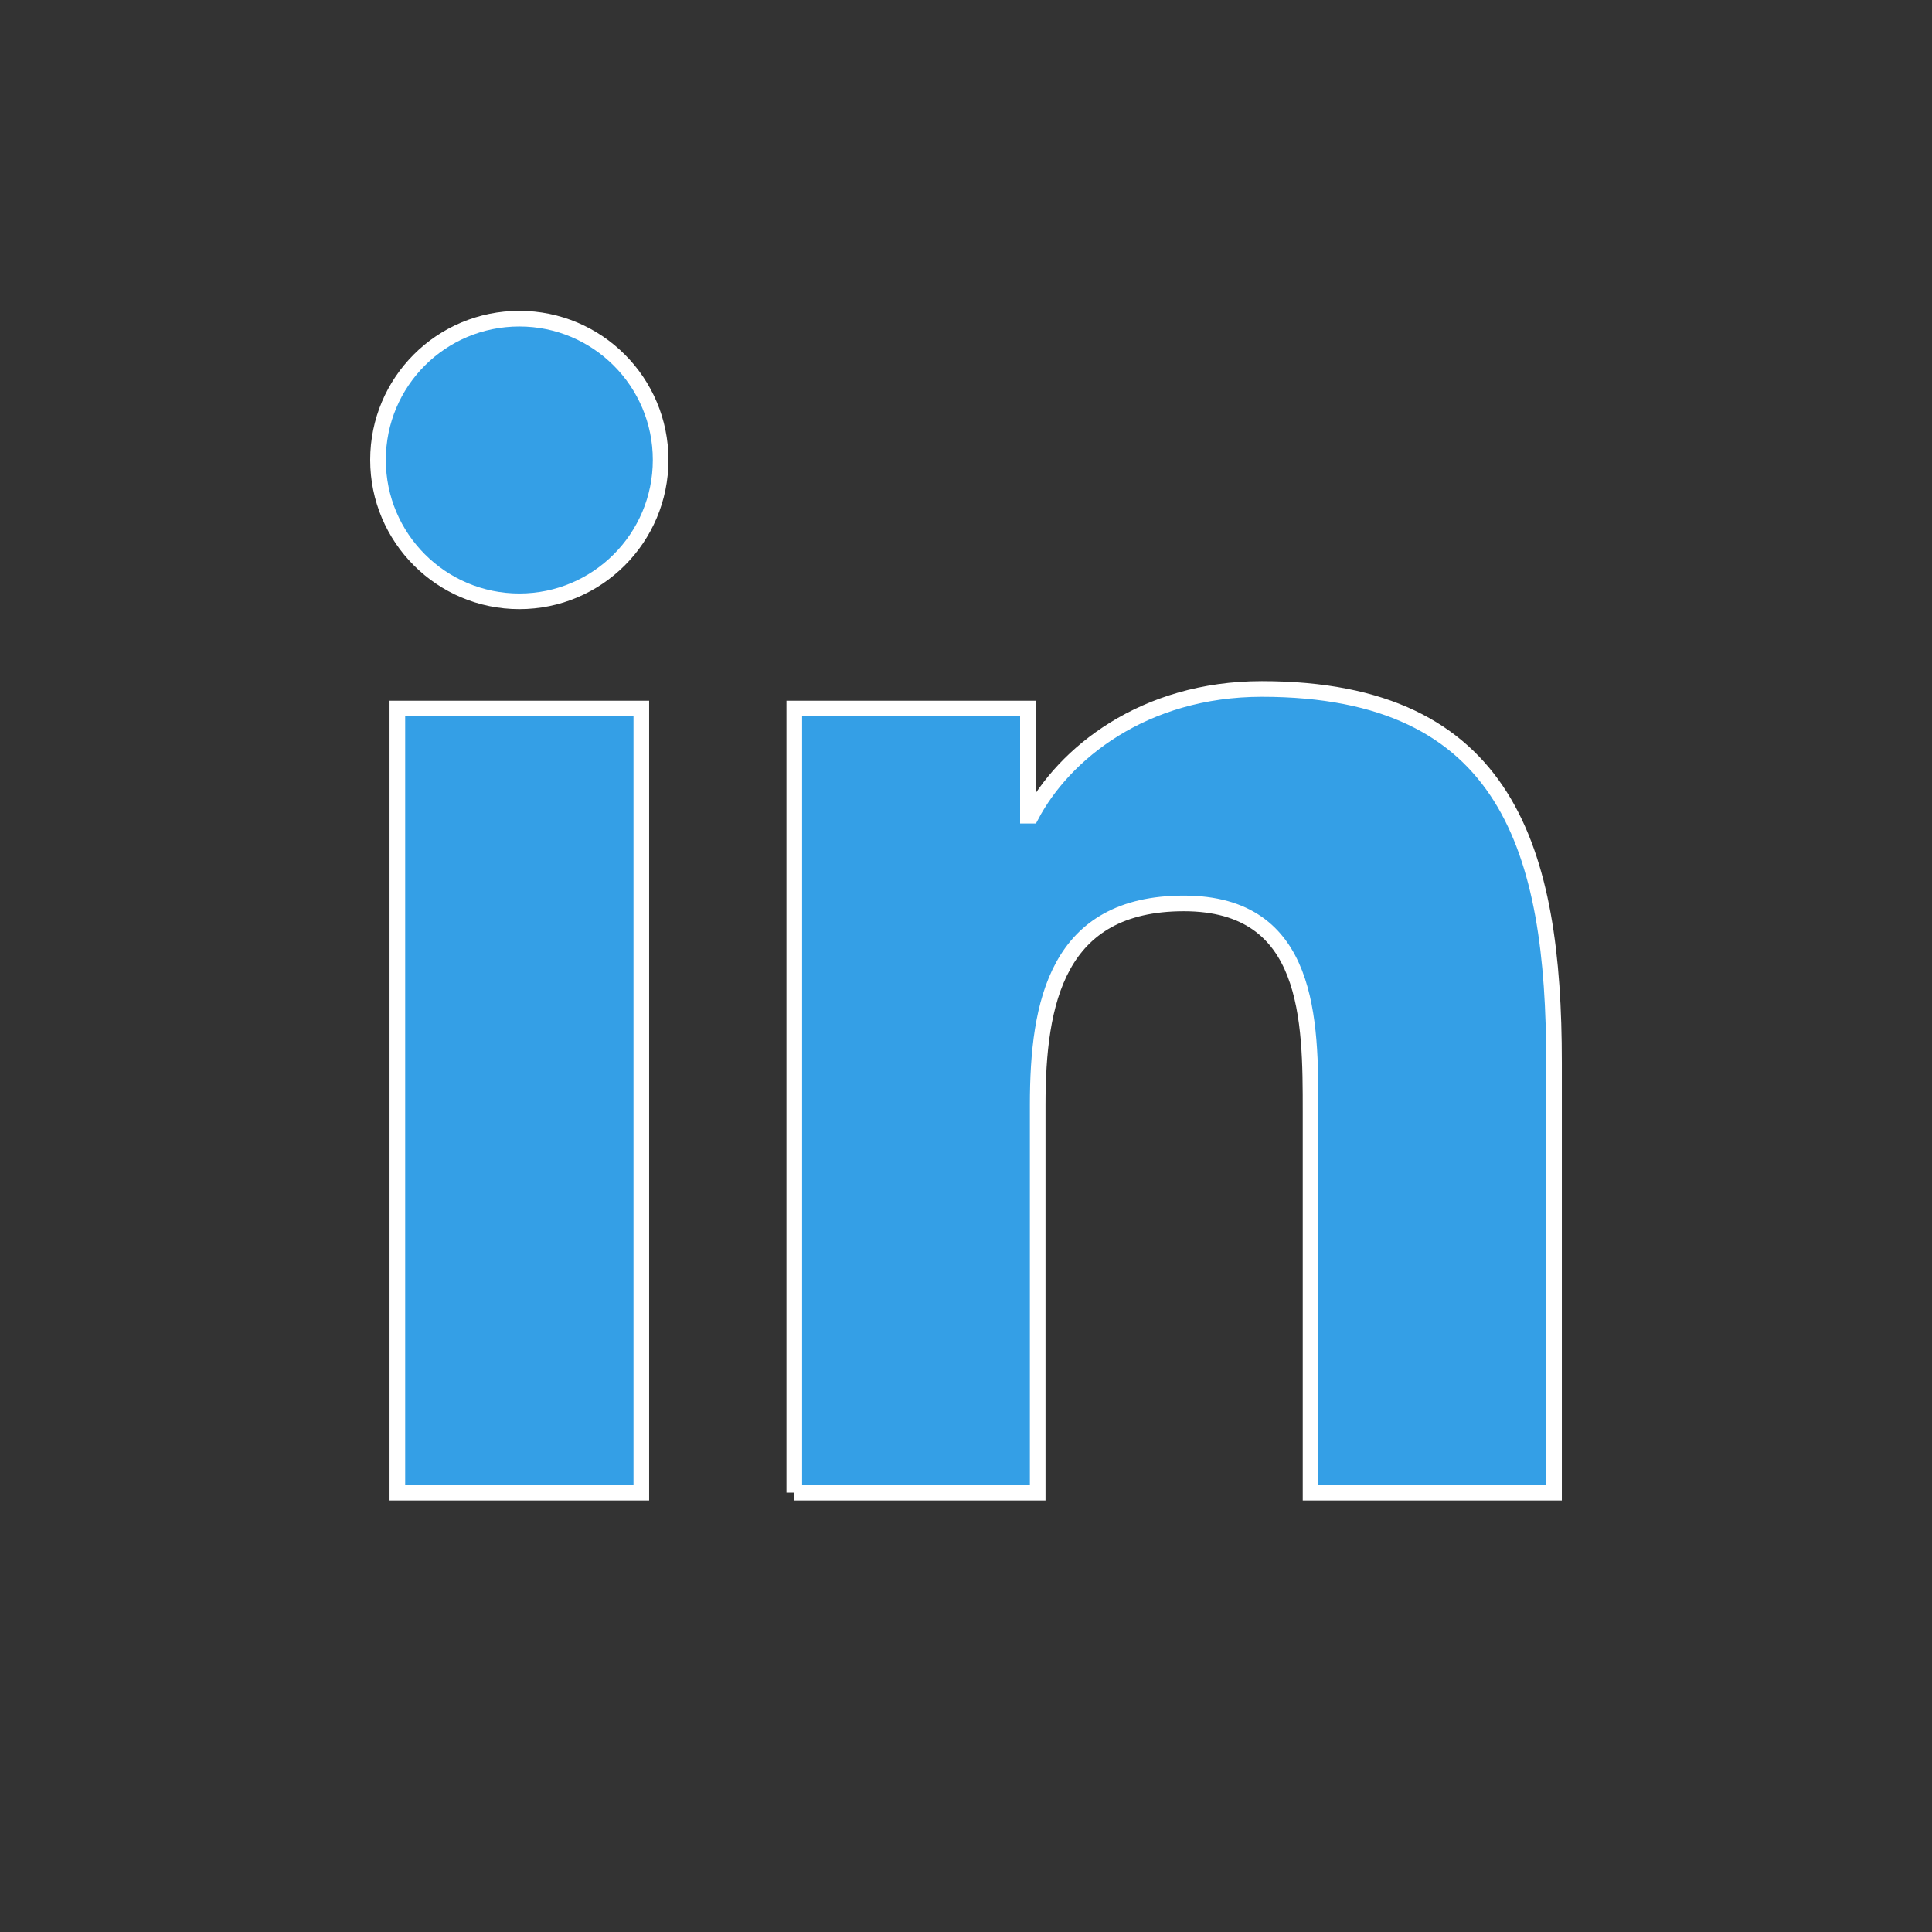 <?xml version="1.0" encoding="UTF-8"?><svg id="b" xmlns="http://www.w3.org/2000/svg" viewBox="0 0 494 494"><rect x="0" y="0" width="494" height="494" fill="#333333" stroke="none"/><defs><style>.c{fill:#349fe6;stroke:#fff;stroke-miterlimit:10;stroke-width:4px;}</style></defs><path class="c" d="M101.6,181.17h62.38v200.5h-62.38v-200.5ZM132.8,81.48c19.95,0,36.12,16.19,36.12,36.12s-16.17,36.15-36.12,36.15-36.15-16.19-36.15-36.15,16.13-36.12,36.15-36.12M203.09,381.67h62.24v-99.18c0-26.16,4.94-51.49,37.37-51.49s32.4,29.92,32.4,53.18v97.49h62.25v-109.98c0-54.01-11.66-95.52-74.7-95.52-30.32,0-50.66,16.62-58.97,32.39h-.85v-27.39h-59.74v200.5Z"/></svg>